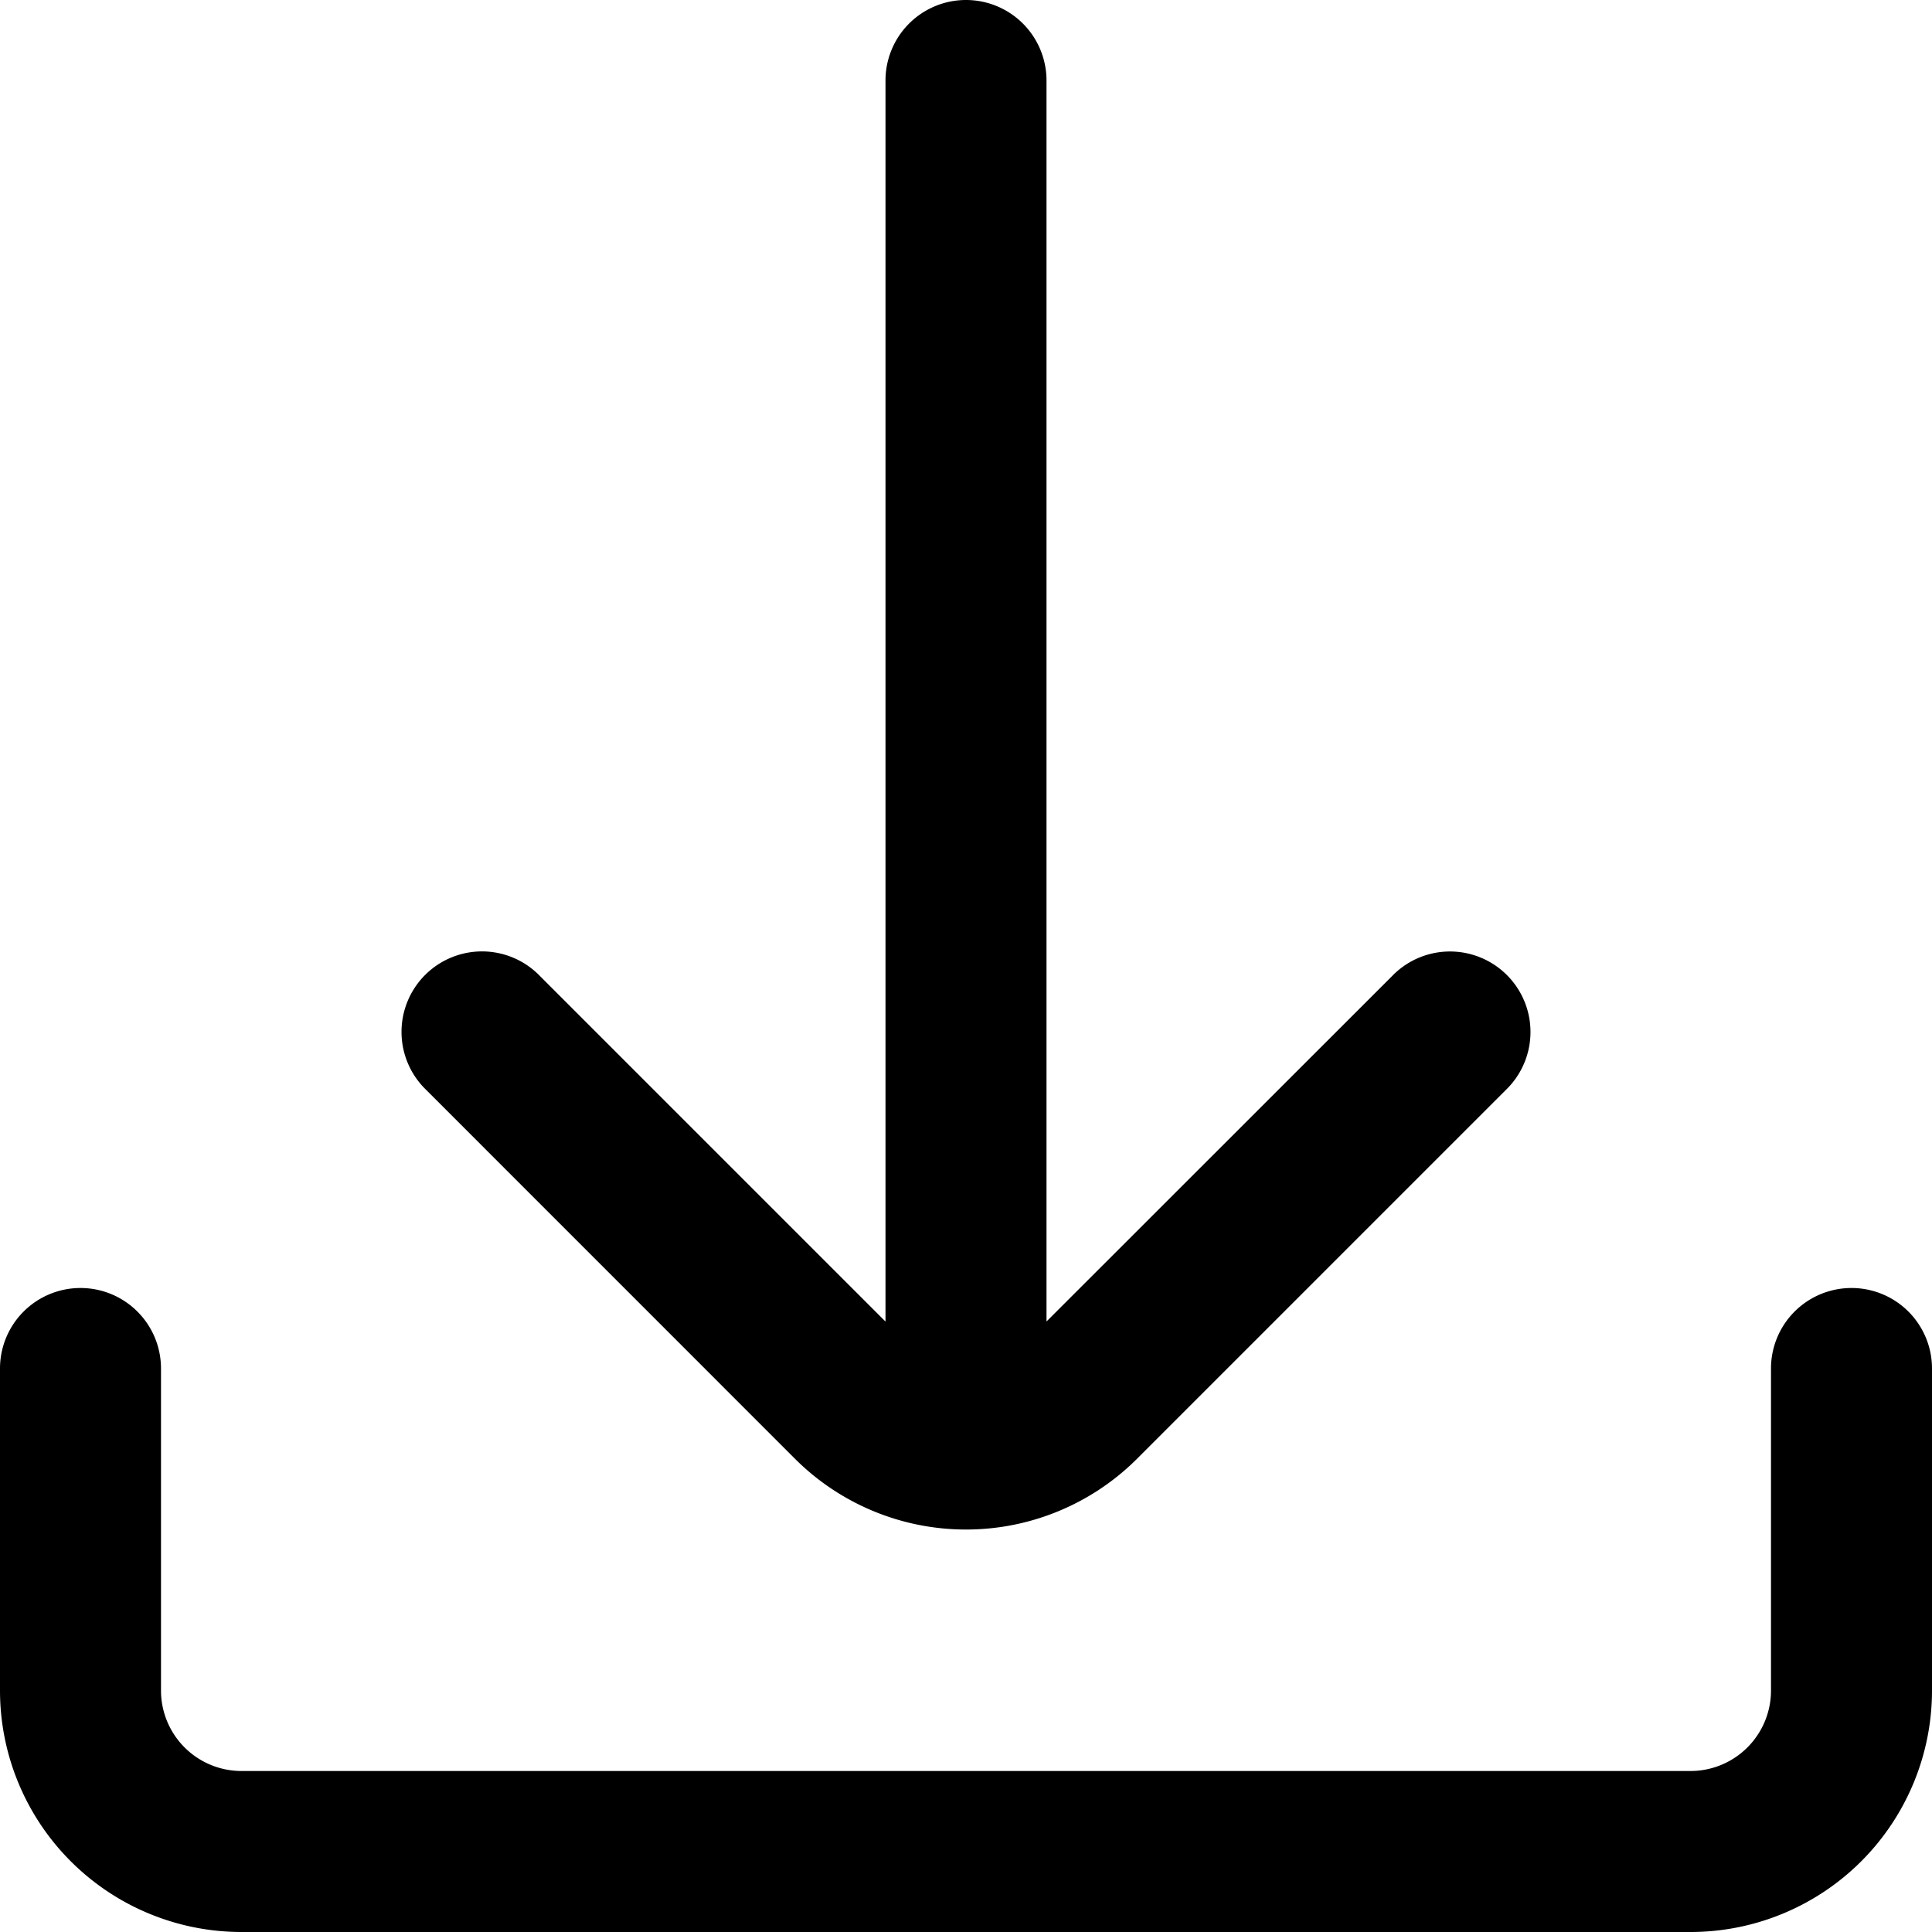 <?xml version="1.0" encoding="UTF-8"?> <svg xmlns="http://www.w3.org/2000/svg" id="Outline" viewBox="0 0 24 24"> <title>189 dowload</title> <path d="M23,16h0a1,1,0,0,0-1,1v4a1,1,0,0,1-1,1H3a1,1,0,0,1-1-1V17a1,1,0,0,0-1-1H1a1,1,0,0,0-1,1v4a3,3,0,0,0,3,3H21a3,3,0,0,0,3-3V17A1,1,0,0,0,23,16Z"></path> <path d="M5.293,13.538l4.586,4.587a3.007,3.007,0,0,0,4.242,0l4.586-4.586a1,1,0,1,0-1.414-1.414L13,16.416V1a1,1,0,0,0-2,0V16.417L6.707,12.124a1,1,0,1,0-1.414,1.414Z"></path> </svg> 